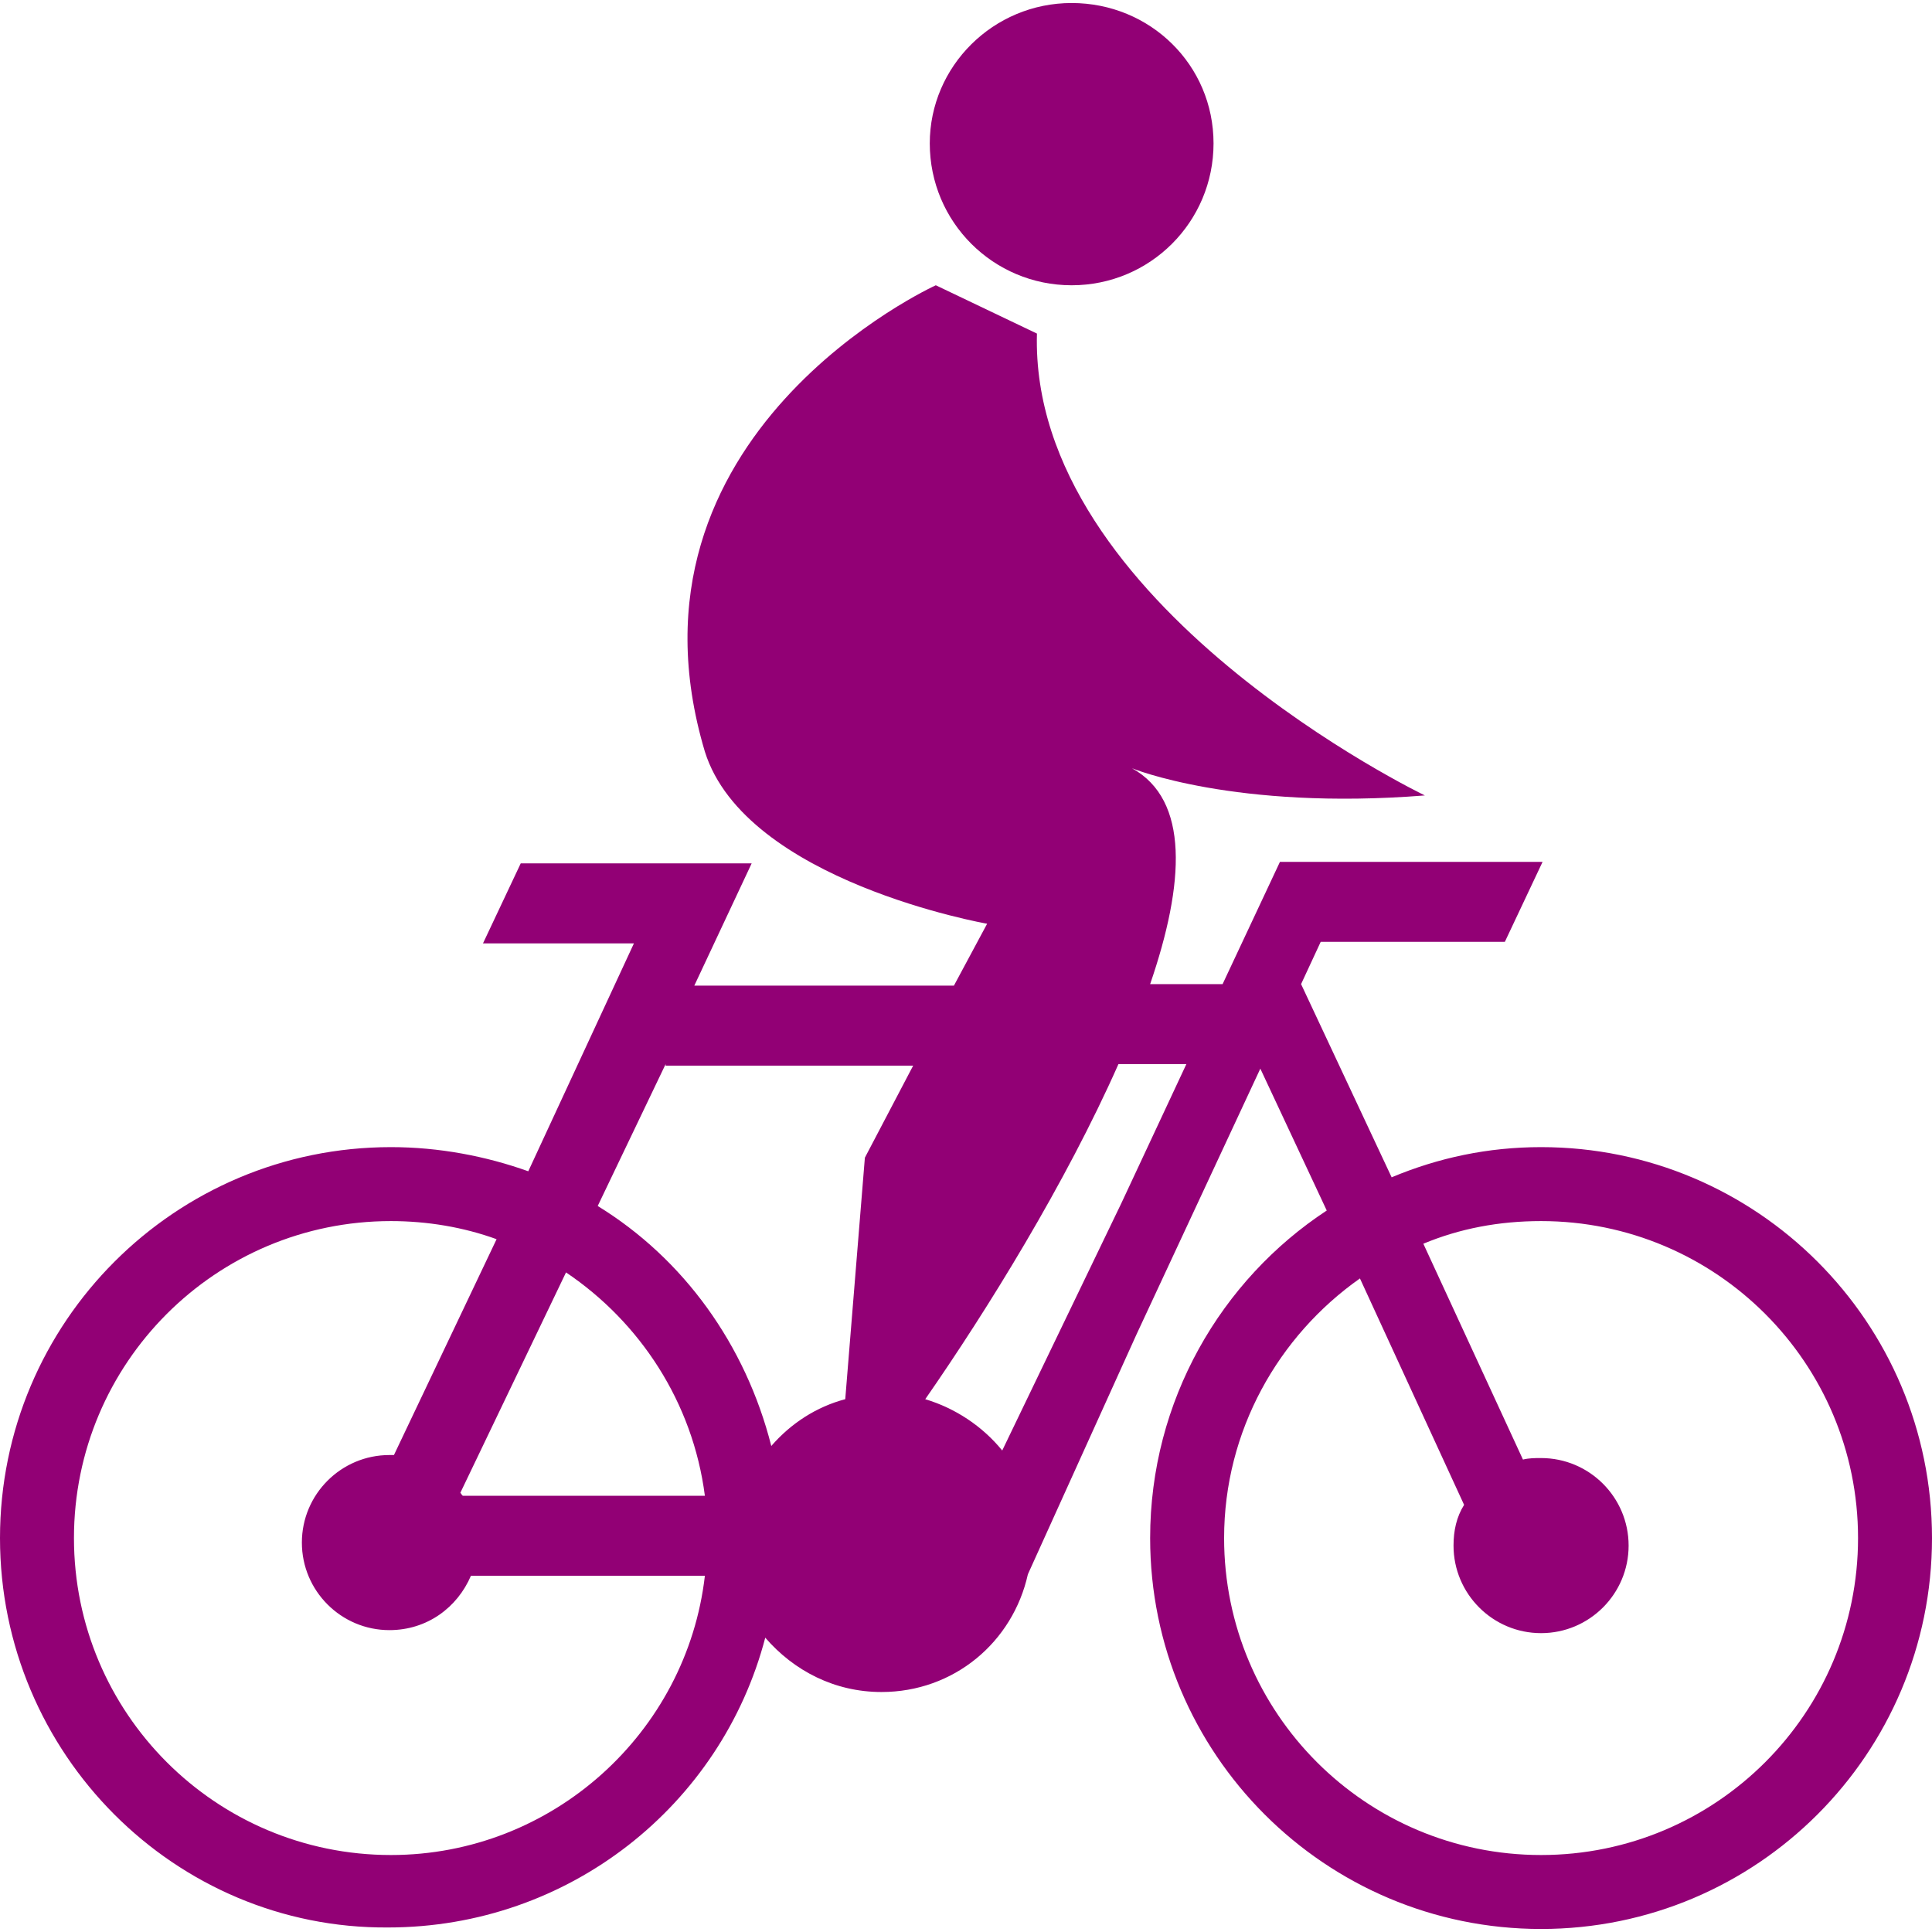 <?xml version="1.0" encoding="utf-8"?>
<!-- Generator: Adobe Illustrator 18.1.1, SVG Export Plug-In . SVG Version: 6.00 Build 0)  -->
<svg version="1.1" id="Layer_1" xmlns="http://www.w3.org/2000/svg" xmlns:xlink="http://www.w3.org/1999/xlink" x="0px" y="0px"
	 viewBox="0 0 128 128" enable-background="new 0 0 128 128" xml:space="preserve">
<path fill="#920075" d="M80.4,9.5c0-5.2-4.2-9.3-9.4-9.3c-5.2,0-9.4,4.2-9.4,9.3c0,5.2,4.2,9.4,9.4,9.4
	C76.2,18.9,80.4,14.7,80.4,9.5"/>
<path fill="#920075" d="M92.2,78c3.1-1.3,6.4-2,9.9-2c14.3,0,25.9,11.6,25.9,25.9s-11.6,25.9-25.9,25.9c-14.3,0-25.9-11.6-25.9-25.9
	c0-9.1,4.7-17.1,11.7-21.7l-4.4-9.4l-8.2,17.6l-7.2,15.9h0c-1,4.5-4.9,7.8-9.7,7.8c-3.1,0-5.8-1.4-7.7-3.6
	c-2.9,11.1-13,19.2-25,19.2C11.6,127.8,0,116.2,0,101.9C0,87.6,11.6,76,25.9,76c3.2,0,6.3,0.6,9.1,1.6L42,62.5H32l2.5-5.3h10.1h4.4
	h0.8L46,65.3h17.2l2.2-4.1c0,0-16-2.8-18.7-11.4C40.4,28.7,62,18.9,62,18.9l6.7,3.2c-0.5,18,25.7,30.6,25.7,30.6
	C81.8,53.7,75,50.9,75,50.9c3.8,2.1,3.5,7.6,1.2,14.3H81l3.8-8.1h0.9H90h12.2l-2.5,5.3H87.5l-1.3,2.8h0L92.2,78z M32.9,82.1
	c-2.2-0.8-4.6-1.2-7-1.2c-11.6,0-21,9.4-21,21c0,11.6,9.4,21,21,21c10.7,0,19.6-8.1,20.8-18.5H31.2c-0.9,2.1-2.9,3.6-5.4,3.6
	c-3.2,0-5.8-2.6-5.8-5.8c0-3.2,2.6-5.8,5.8-5.8c0.1,0,0.2,0,0.3,0L32.9,82.1 M30.5,98.9c0.1,0.1,0.1,0.2,0.2,0.2h16
	c-0.8-6.2-4.3-11.5-9.2-14.8L30.5,98.9z M90.1,84.7c-5.4,3.8-9,10.1-9,17.2c0,11.6,9.4,21,21,21s21-9.4,21-21c0-11.6-9.4-21-21-21
	c-2.8,0-5.4,0.5-7.8,1.5l6.6,14.3c0.4-0.1,0.8-0.1,1.2-0.1c3.2,0,5.8,2.6,5.8,5.8c0,3.2-2.6,5.8-5.8,5.8c-3.2,0-5.8-2.6-5.8-5.8
	c0-1,0.2-1.9,0.7-2.7L90.1,84.7 M44.1,70.5l-4.5,9.4c5.7,3.5,9.8,9.2,11.5,15.9c1.3-1.5,3-2.6,4.9-3.1l1.3-16l3.2-6.1H44.1z
	 M74.1,70.5c-3.5,7.9-8.7,16.3-12.8,22.2c2,0.6,3.8,1.8,5.1,3.4l7.9-16.4l4.3-9.2H74.1z"/>
</svg>
